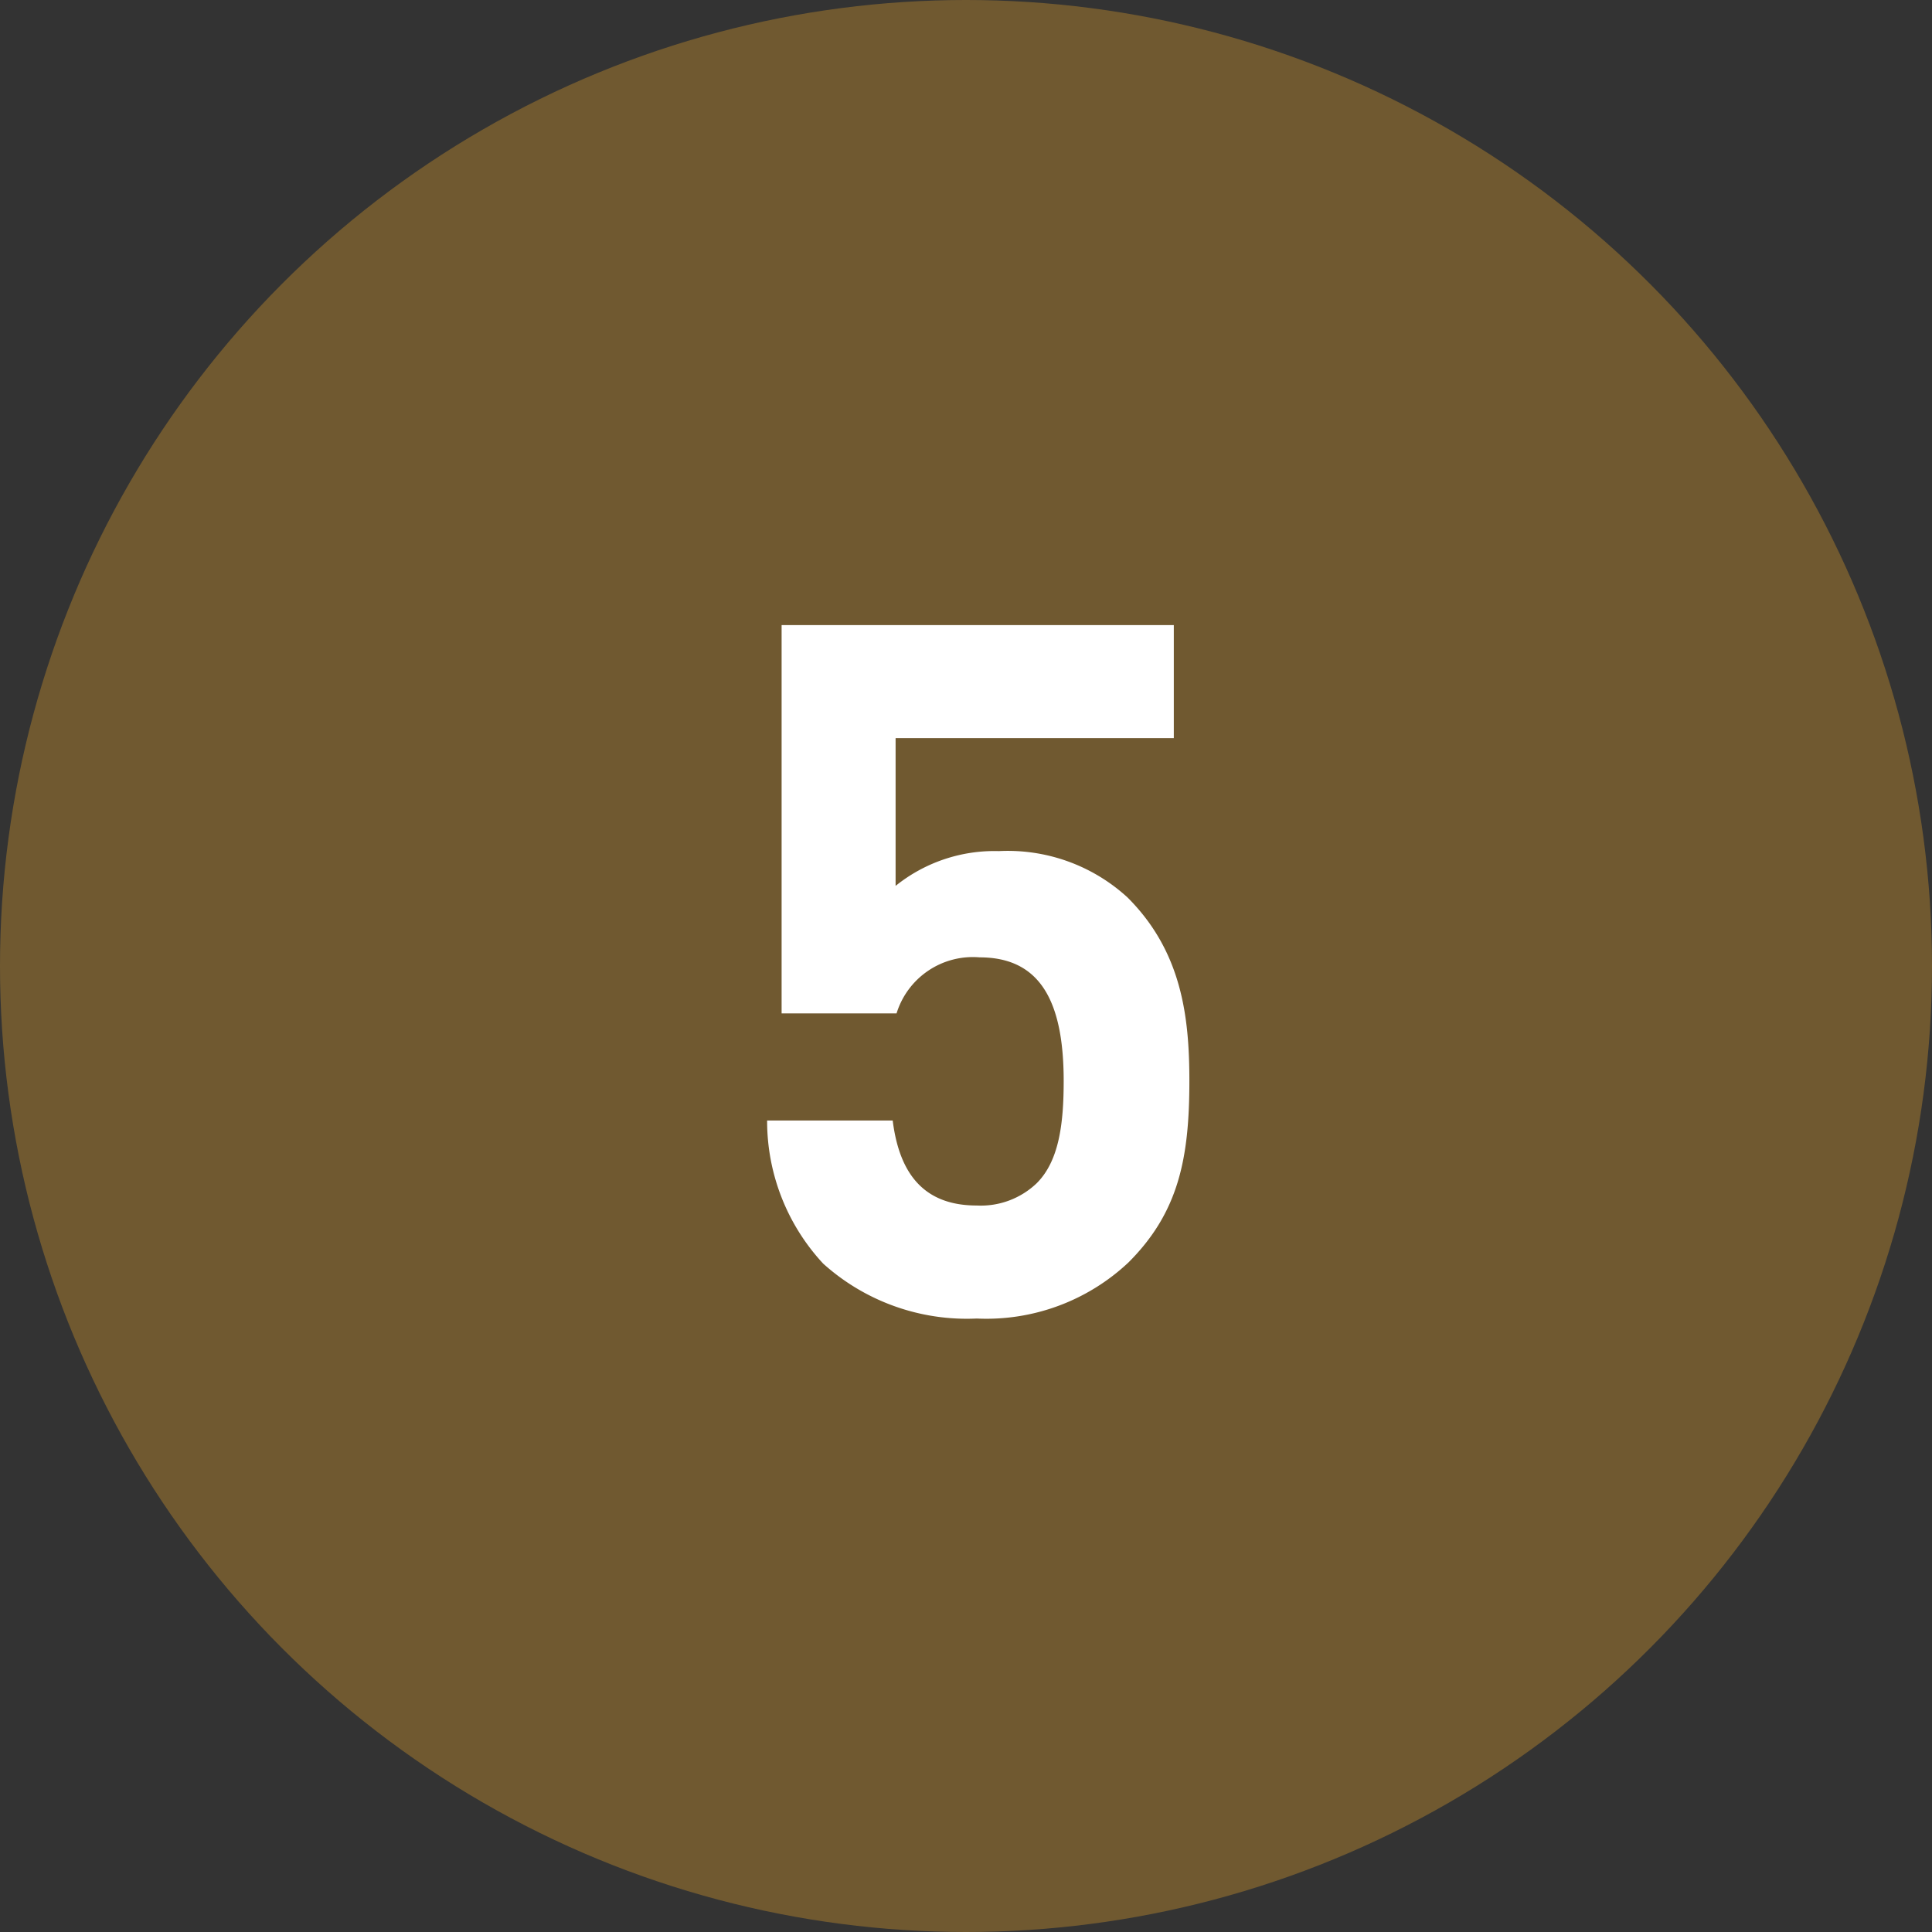 <svg xmlns="http://www.w3.org/2000/svg" width="68" height="68" viewBox="0 0 68 68"><rect x="0" y="0" width="68" height="68" fill="#333333" stroke="none"/><g transform="translate(-580 -172)"><circle cx="34" cy="34" r="34" transform="translate(580 172)" fill="#705930"/><path d="M16.8-8.16c0-2.278-.272-4.556-2.176-6.46A6.234,6.234,0,0,0,10.1-16.252,5.551,5.551,0,0,0,6.46-15.028v-5.2h9.792v-3.978H2.448V-10.54H6.494a2.81,2.81,0,0,1,2.924-1.972c2.142,0,2.958,1.564,2.958,4.352,0,1.53-.17,2.822-.952,3.6a2.846,2.846,0,0,1-2.108.782c-1.836,0-2.72-1.088-2.958-2.992H1.938A7.379,7.379,0,0,0,3.91-1.734,7.557,7.557,0,0,0,9.316.2a7.3,7.3,0,0,0,5.338-1.972C16.422-3.536,16.8-5.44,16.8-8.16Z" transform="translate(605.062 218.208)" fill="#fff"/></g></svg>